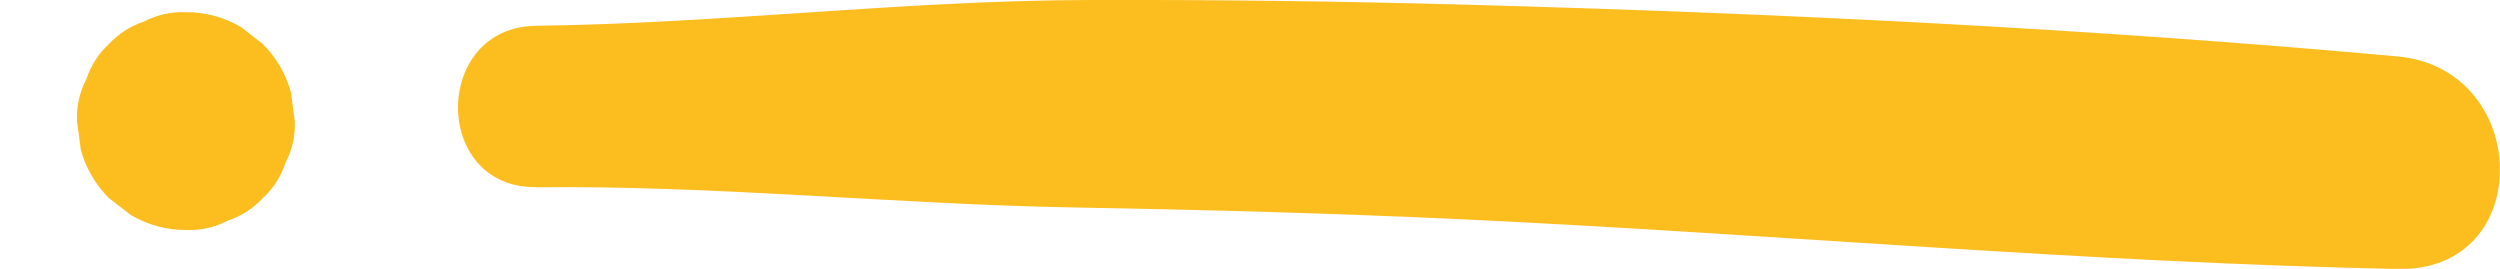 <?xml version="1.0" encoding="UTF-8"?><svg id="a" xmlns="http://www.w3.org/2000/svg" xmlns:xlink="http://www.w3.org/1999/xlink" viewBox="0 0 143.5 15.44"><defs><clipPath id="c"><rect y="0" width="143.49" height="15.43" fill="none"/></clipPath></defs><g id="b"><g clip-path="url(#c)"><g id="d"><path id="e" d="m30.76,10.75c10.26-.12,20.69.98,30.98,1.16,7.49.13,14.98.34,22.46.69,17.8.85,35.62,2.47,53.43,2.84,7.96.17,7.69-11.49,0-12.2C119.93,1.63,101.98.76,84.2.27,76.95.07,69.71-.02,62.46,0c-10.6.03-21.15,1.35-31.7,1.48-5.95.08-5.97,9.32,0,9.26" fill="#fcbd1f"/><path id="f" d="m10.67,13.2c.84.04,1.67-.15,2.41-.54.77-.25,1.46-.7,2.01-1.29.6-.55,1.04-1.24,1.29-2.01.39-.74.58-1.57.54-2.41-.07-.55-.15-1.11-.22-1.66-.29-1.04-.84-1.99-1.61-2.76l-1.26-.98c-.96-.56-2.05-.86-3.16-.85-.84-.04-1.67.15-2.41.54-.77.25-1.46.7-2.01,1.29-.6.55-1.04,1.24-1.29,2.01-.39.74-.58,1.57-.54,2.41.07.55.15,1.11.22,1.66.29,1.04.84,1.99,1.61,2.76l1.27.98c.96.56,2.05.86,3.16.85" fill="#fcbd1f"/></g></g></g></svg>